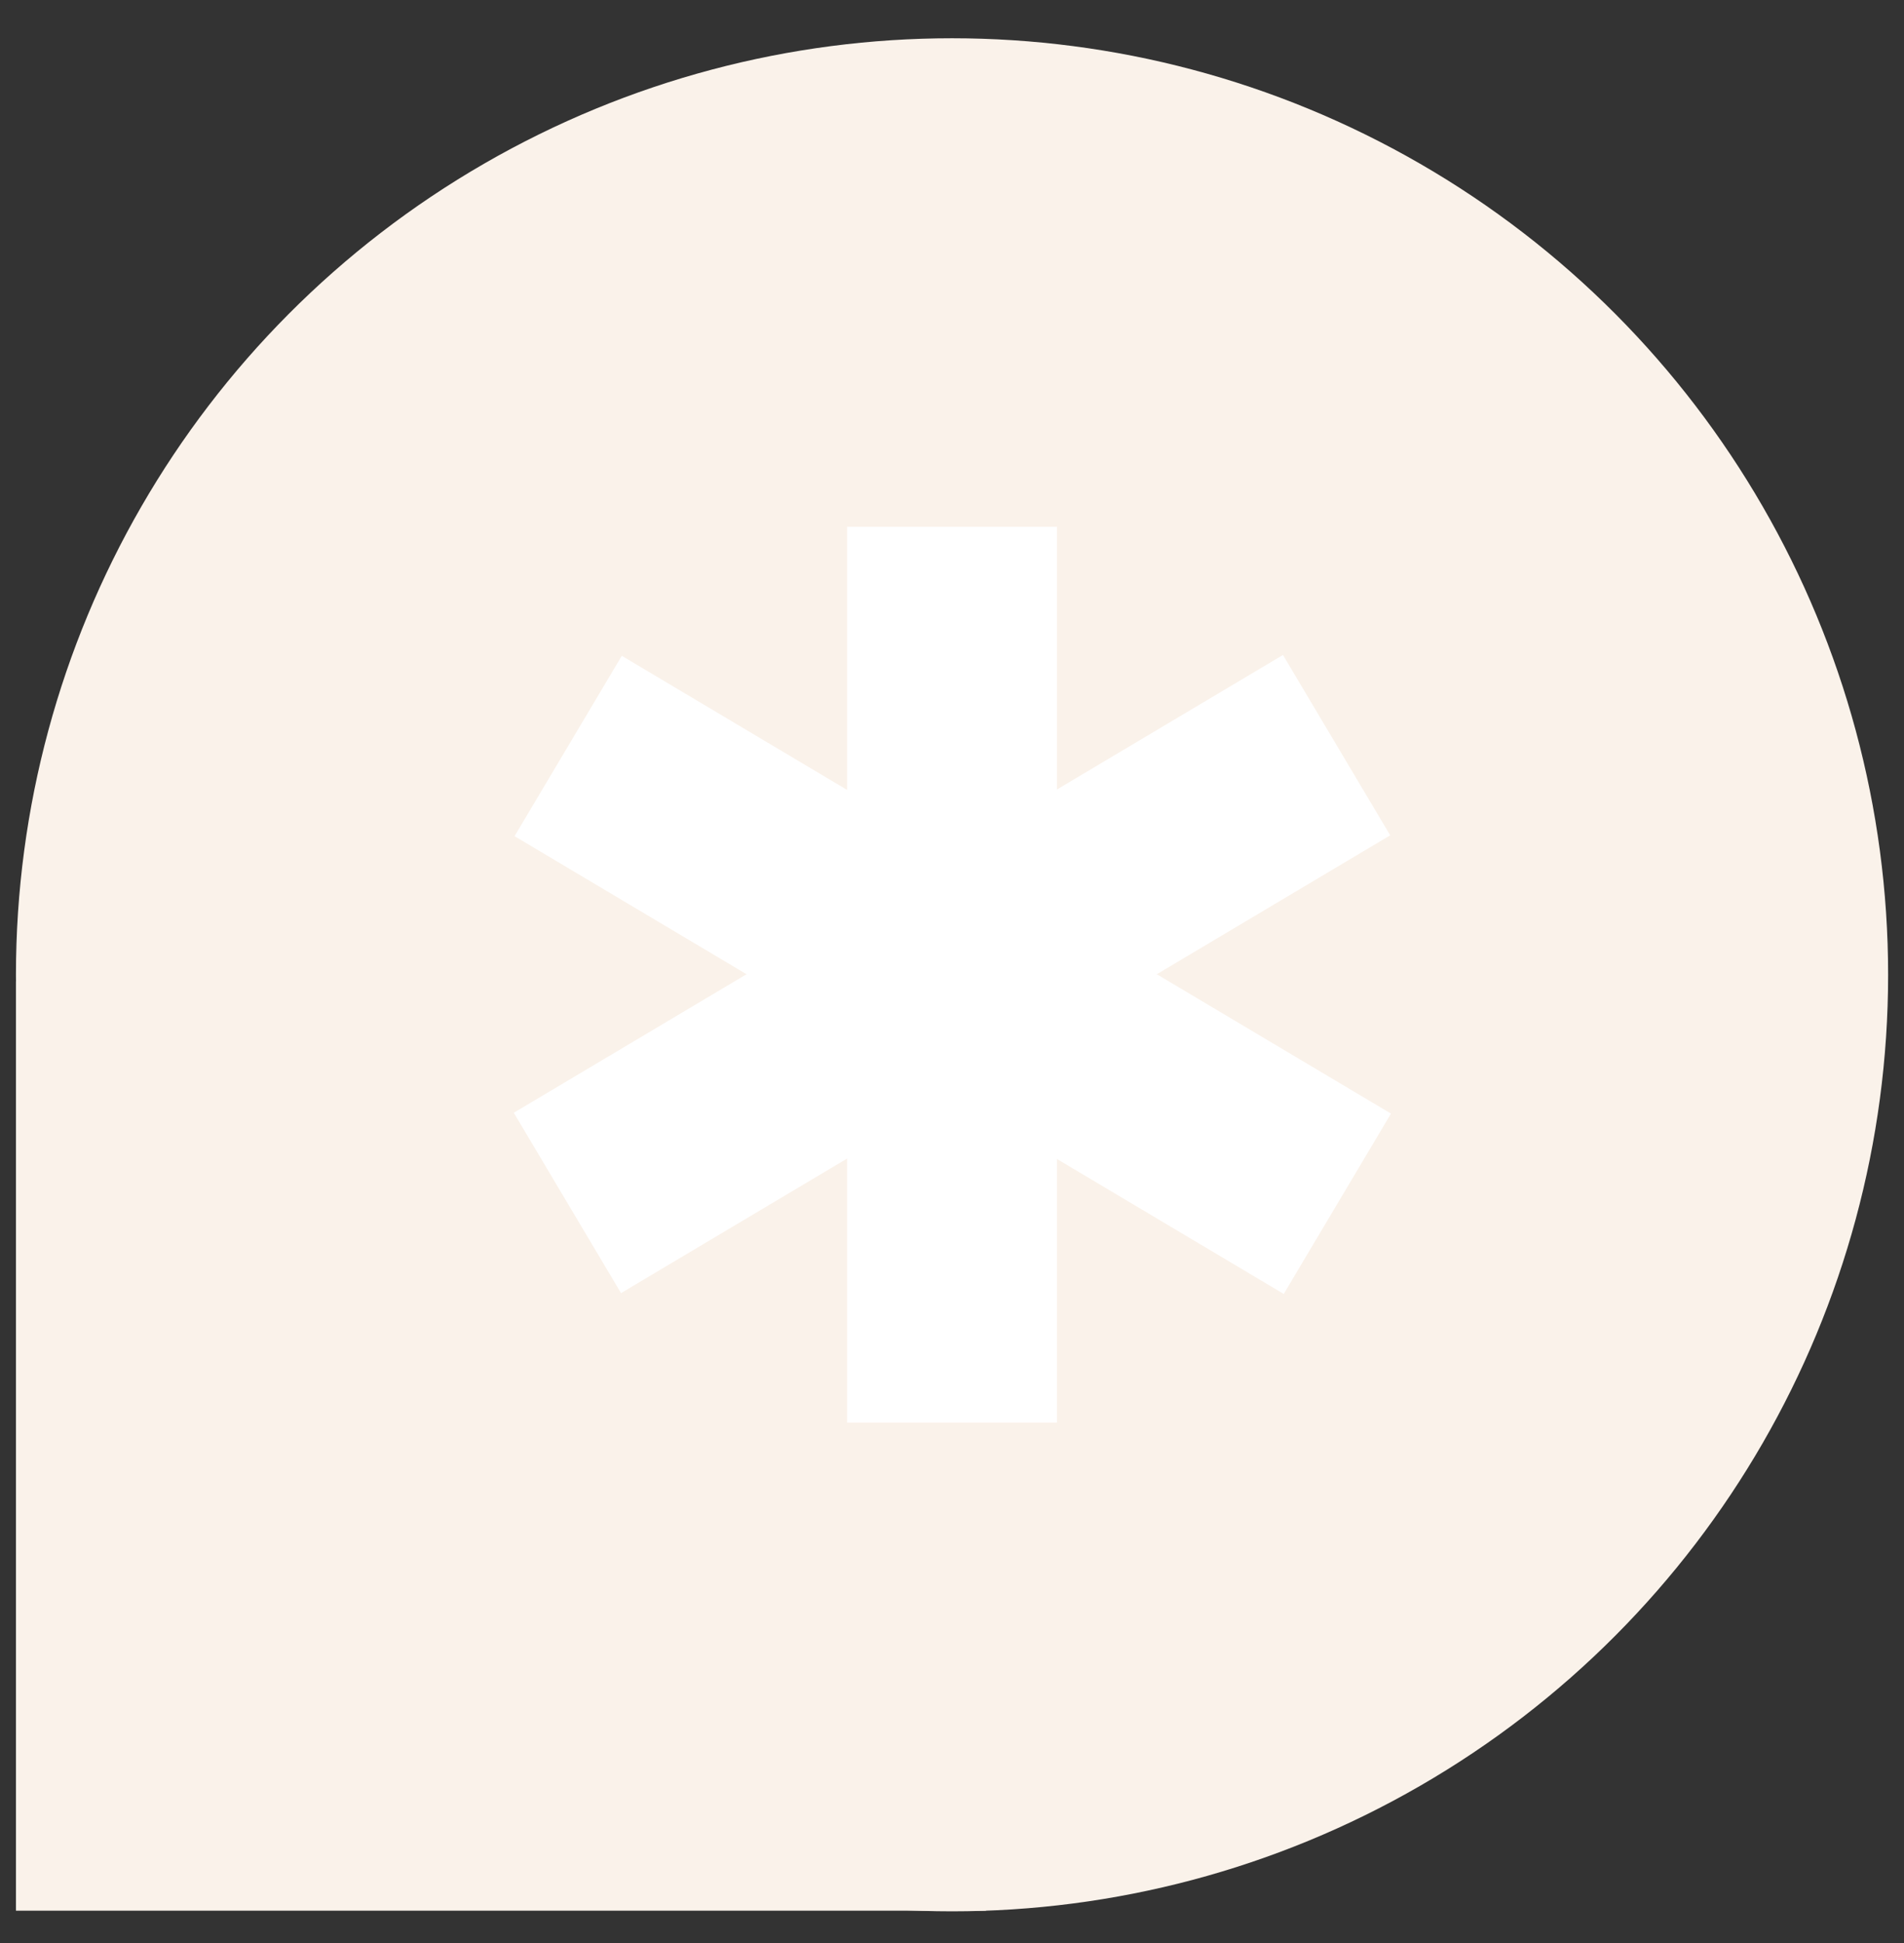 <?xml version="1.0" encoding="UTF-8"?>
<svg xmlns="http://www.w3.org/2000/svg" xmlns:xlink="http://www.w3.org/1999/xlink" version="1.1" id="Layer_1" x="0px" y="0px" viewBox="0 0 269.83 275.25" style="enable-background:new 0 0 269.83 275.25;" xml:space="preserve">
<rect x="0" y="0" width="269.83" height="275.25" fill="#333333" stroke="none"/>
<style type="text/css">
	.st0{fill:#FAF2EA;}
	.st1{fill:#FFFFFF;}
</style>
<g>
	<circle class="st0" cx="134.92" cy="138.08" r="132.66"></circle>
	<rect x="2.26" y="139.02" class="st0" width="137.47" height="131.63"></rect>
</g>
<rect x="120.05" y="74.62" class="st1" width="29.74" height="126.9"></rect>
<rect x="120.05" y="74.62" transform="matrix(0.511 0.859 -0.859 0.511 184.572 -48.477)" class="st1" width="29.74" height="126.9"></rect>
<rect x="120.05" y="74.62" transform="matrix(-0.511 0.859 -0.859 -0.511 322.569 92.751)" class="st1" width="29.74" height="126.9"></rect>
</svg>
